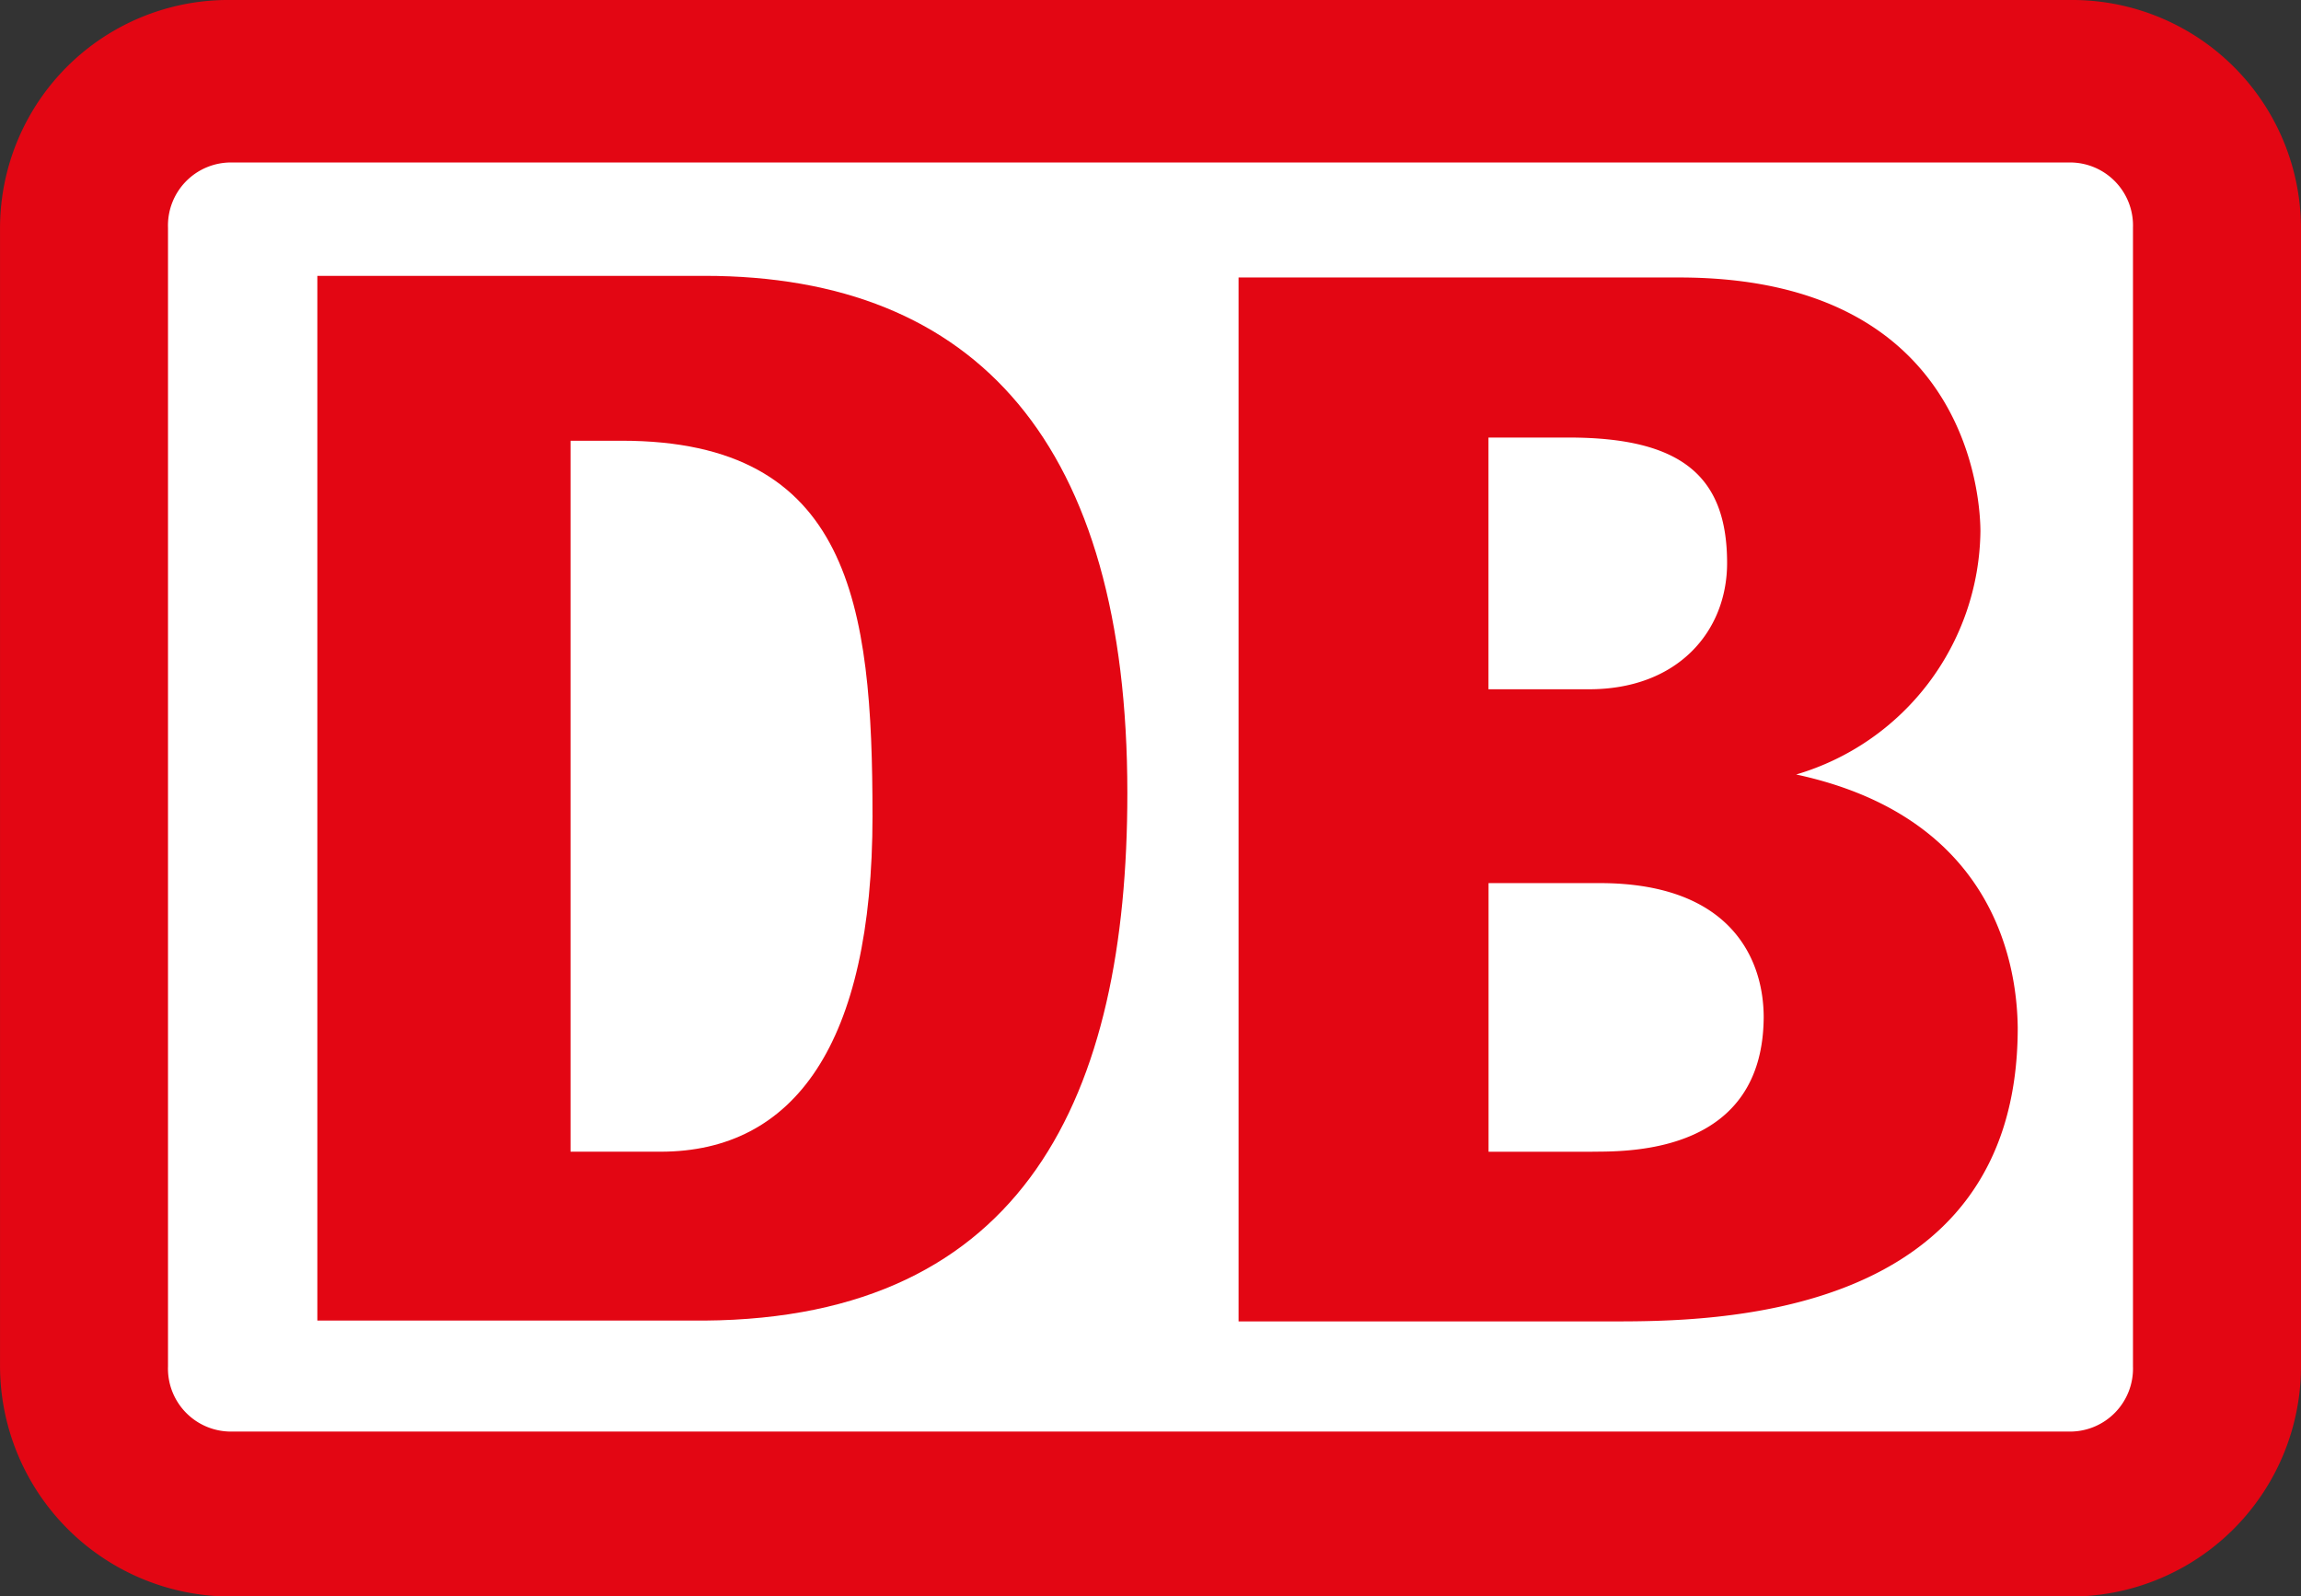 <svg xmlns="http://www.w3.org/2000/svg" viewBox="181 45.198 84 58.278"><rect x="181" y="45.198" width="84" height="58.278" fill="#333333" stroke="none"/><defs><style>.a{fill:#e30613;}.b{fill:#fff;}</style></defs><g transform="translate(-19 12)"><g transform="translate(200 33.198)"><path class="a" d="M587.456,350.6H520.345a8.334,8.334,0,0,0-8.444,8.309v41.573a8.428,8.428,0,0,0,8.444,8.4h67.111a8.409,8.409,0,0,0,8.444-8.4V358.909A8.353,8.353,0,0,0,587.456,350.6Z" transform="translate(-511.9 -350.6)"/><path class="b" d="M604.333,414.751a2.3,2.3,0,0,1-2.311,2.378H534.911a2.3,2.3,0,0,1-2.311-2.378V373.178a2.3,2.3,0,0,1,2.311-2.378h67.111a2.3,2.3,0,0,1,2.311,2.378Z" transform="translate(-526.467 -364.869)"/></g><g transform="translate(211.585 43.268)"><path class="a" d="M565.133,423.038H551V384.9h14.133c9.956,0,15.437,6.165,15.437,18.878C580.57,414.817,576.837,422.95,565.133,423.038Zm6.133-18.438c0-7.692-.8-13.681-9.156-13.681h-1.867v25.954h3.289C568.393,416.872,571.267,412.967,571.267,404.6Z" transform="translate(-551 -384.9)"/></g><path class="a" d="M684.856,403.244a9.37,9.37,0,0,0,6.726-8.866c0-.793-.178-9.277-10.993-9.277H664.5v38.108h13.6c3.615,0,14.844,0,14.844-10.716C692.915,409.791,691.819,404.741,684.856,403.244Zm-11.2-12.3h2.9c4.148,0,5.778,1.439,5.778,4.58,0,2.5-1.807,4.609-5.037,4.609h-3.674v-9.189Zm3.763,26.071h-3.793v-9.806h4.059c4.8,0,5.985,2.789,5.985,4.9C683.641,417.013,678.9,417.013,677.419,417.013Z" transform="translate(-419.285 -341.773)"/></g></svg>